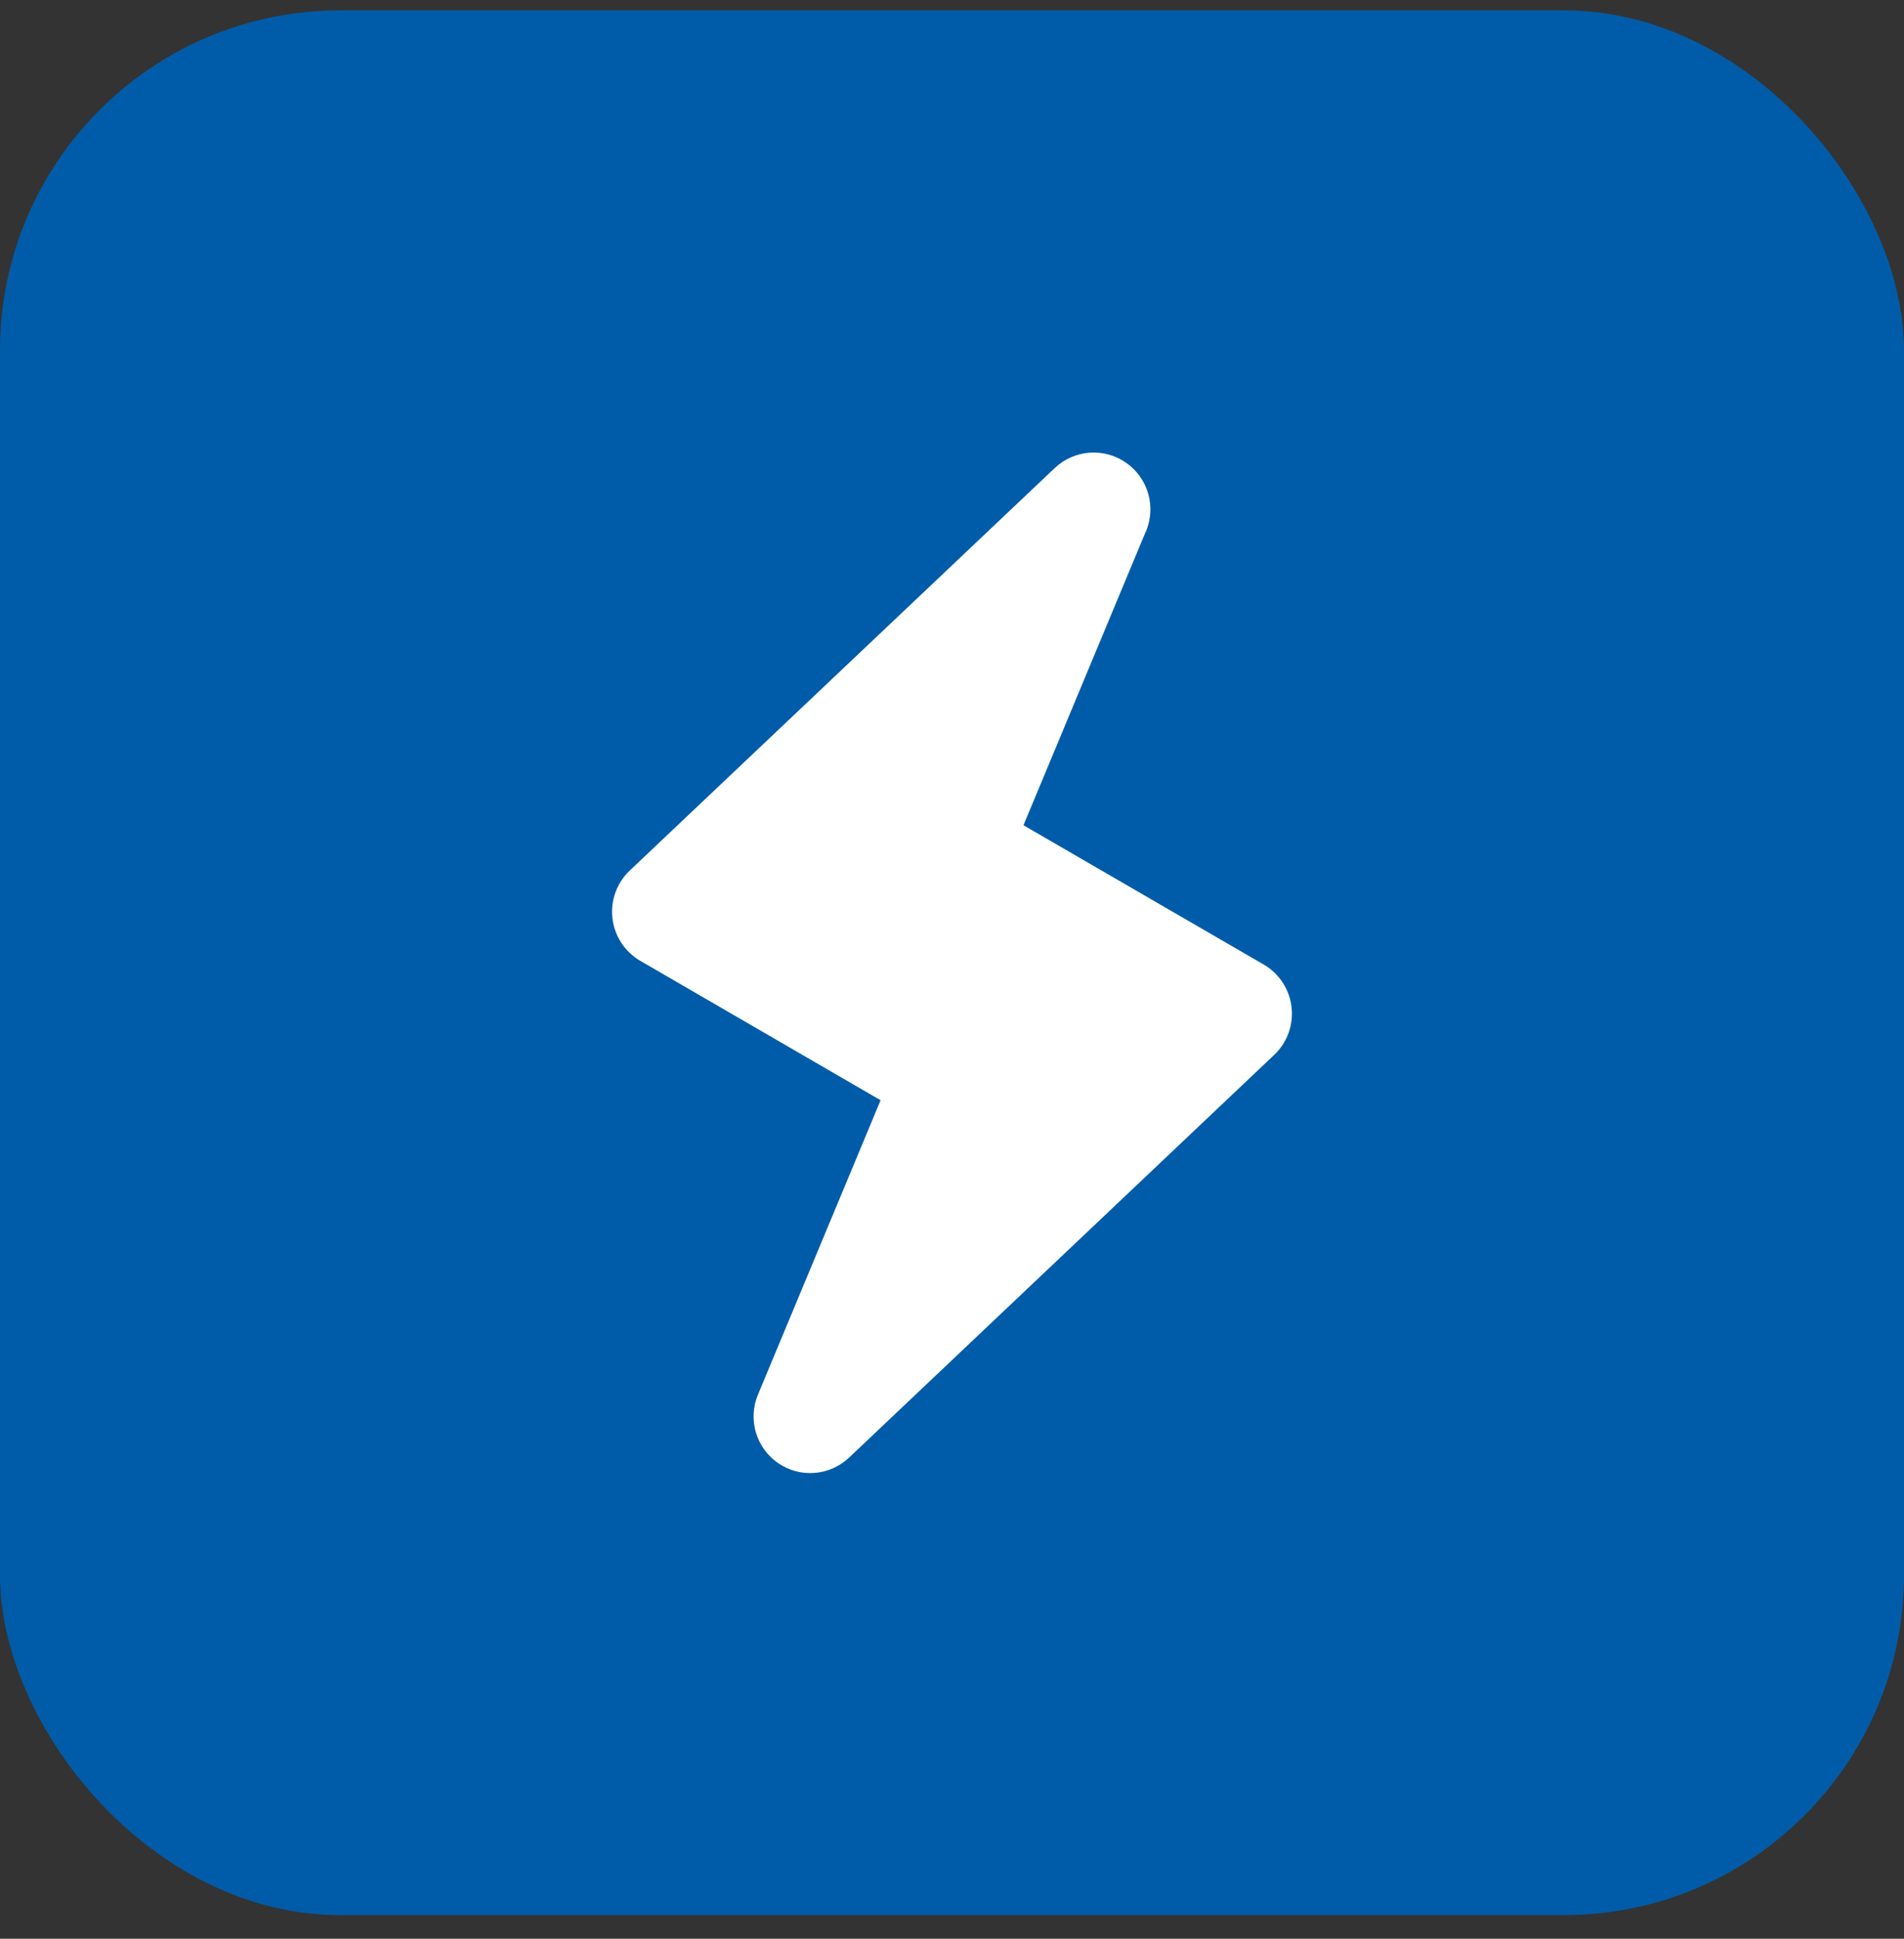 <svg width="56" height="57" viewBox="0 0 56 57" fill="none" xmlns="http://www.w3.org/2000/svg">
<rect x="0" y="0" width="56" height="57" fill="#333333" stroke="none"/>
<rect y="0.305" width="56" height="56" rx="10" fill="#005CA8"/>
<path d="M37.17 28.36L30.102 24.263L33.665 15.711C33.789 15.457 33.847 15.176 33.833 14.893C33.819 14.611 33.734 14.337 33.585 14.096C33.436 13.856 33.229 13.657 32.982 13.519C32.736 13.38 32.458 13.307 32.175 13.305C31.799 13.303 31.434 13.429 31.138 13.661L31.022 13.761L18.522 25.595C18.334 25.773 18.19 25.993 18.102 26.236C18.013 26.48 17.983 26.741 18.013 26.998C18.043 27.256 18.132 27.503 18.274 27.72C18.416 27.936 18.606 28.117 18.83 28.248L25.9 32.348L22.295 40.998C22.146 41.351 22.124 41.744 22.231 42.112C22.339 42.479 22.569 42.798 22.885 43.016C23.2 43.233 23.581 43.335 23.962 43.304C24.344 43.274 24.703 43.113 24.98 42.848L37.48 31.011C37.667 30.833 37.811 30.613 37.899 30.369C37.987 30.126 38.017 29.865 37.987 29.608C37.957 29.351 37.867 29.104 37.726 28.888C37.584 28.671 37.394 28.49 37.17 28.36Z" fill="white"/>
</svg>
